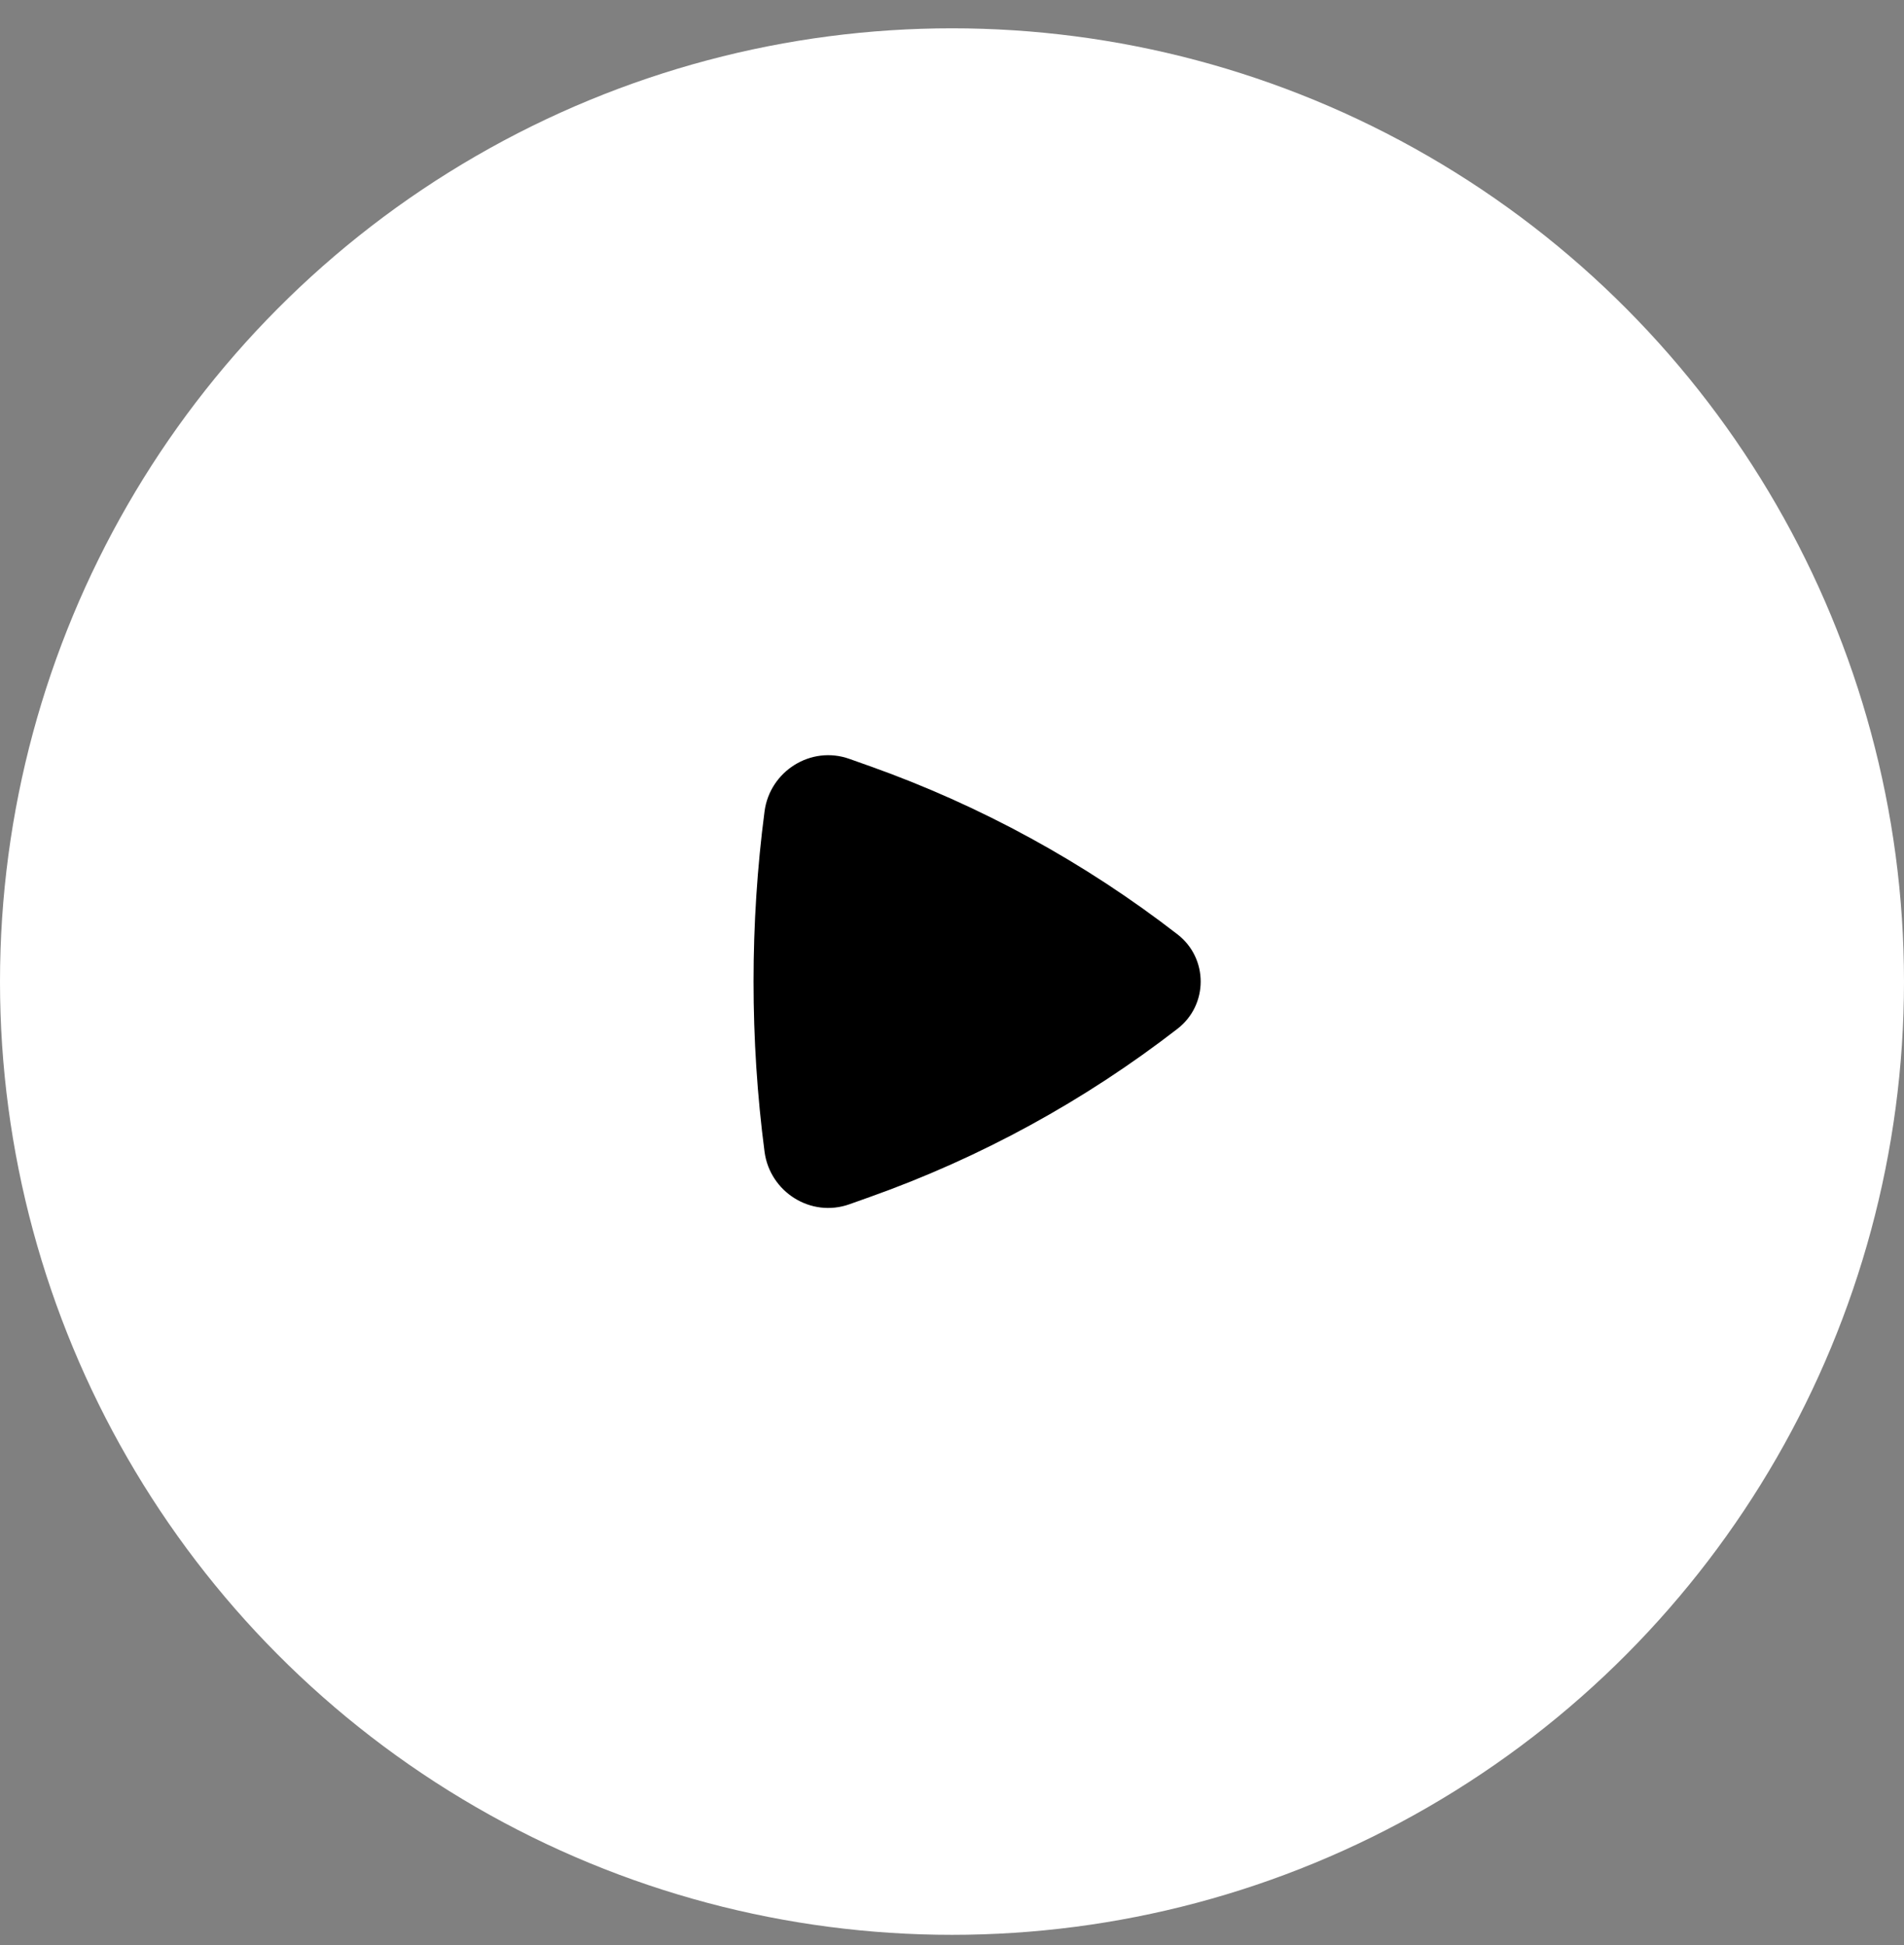 <svg width="46" height="47" viewBox="0 0 46 47" fill="none" xmlns="http://www.w3.org/2000/svg">
<rect x="0" y="0" width="46" height="47" fill="#808080" stroke="none"/>
<ellipse cx="23" cy="23.716" rx="23" ry="23.032" fill="white"/>
<path d="M28.45 24.855C29.194 24.278 29.194 23.154 28.45 22.577C26.201 20.835 23.691 19.462 21.012 18.51L20.523 18.336C19.587 18.003 18.598 18.637 18.471 19.605C18.117 22.309 18.117 25.123 18.471 27.827C18.598 28.795 19.587 29.43 20.523 29.096L21.012 28.922C23.691 27.97 26.201 26.597 28.45 24.855Z" fill="black"/>
</svg>
